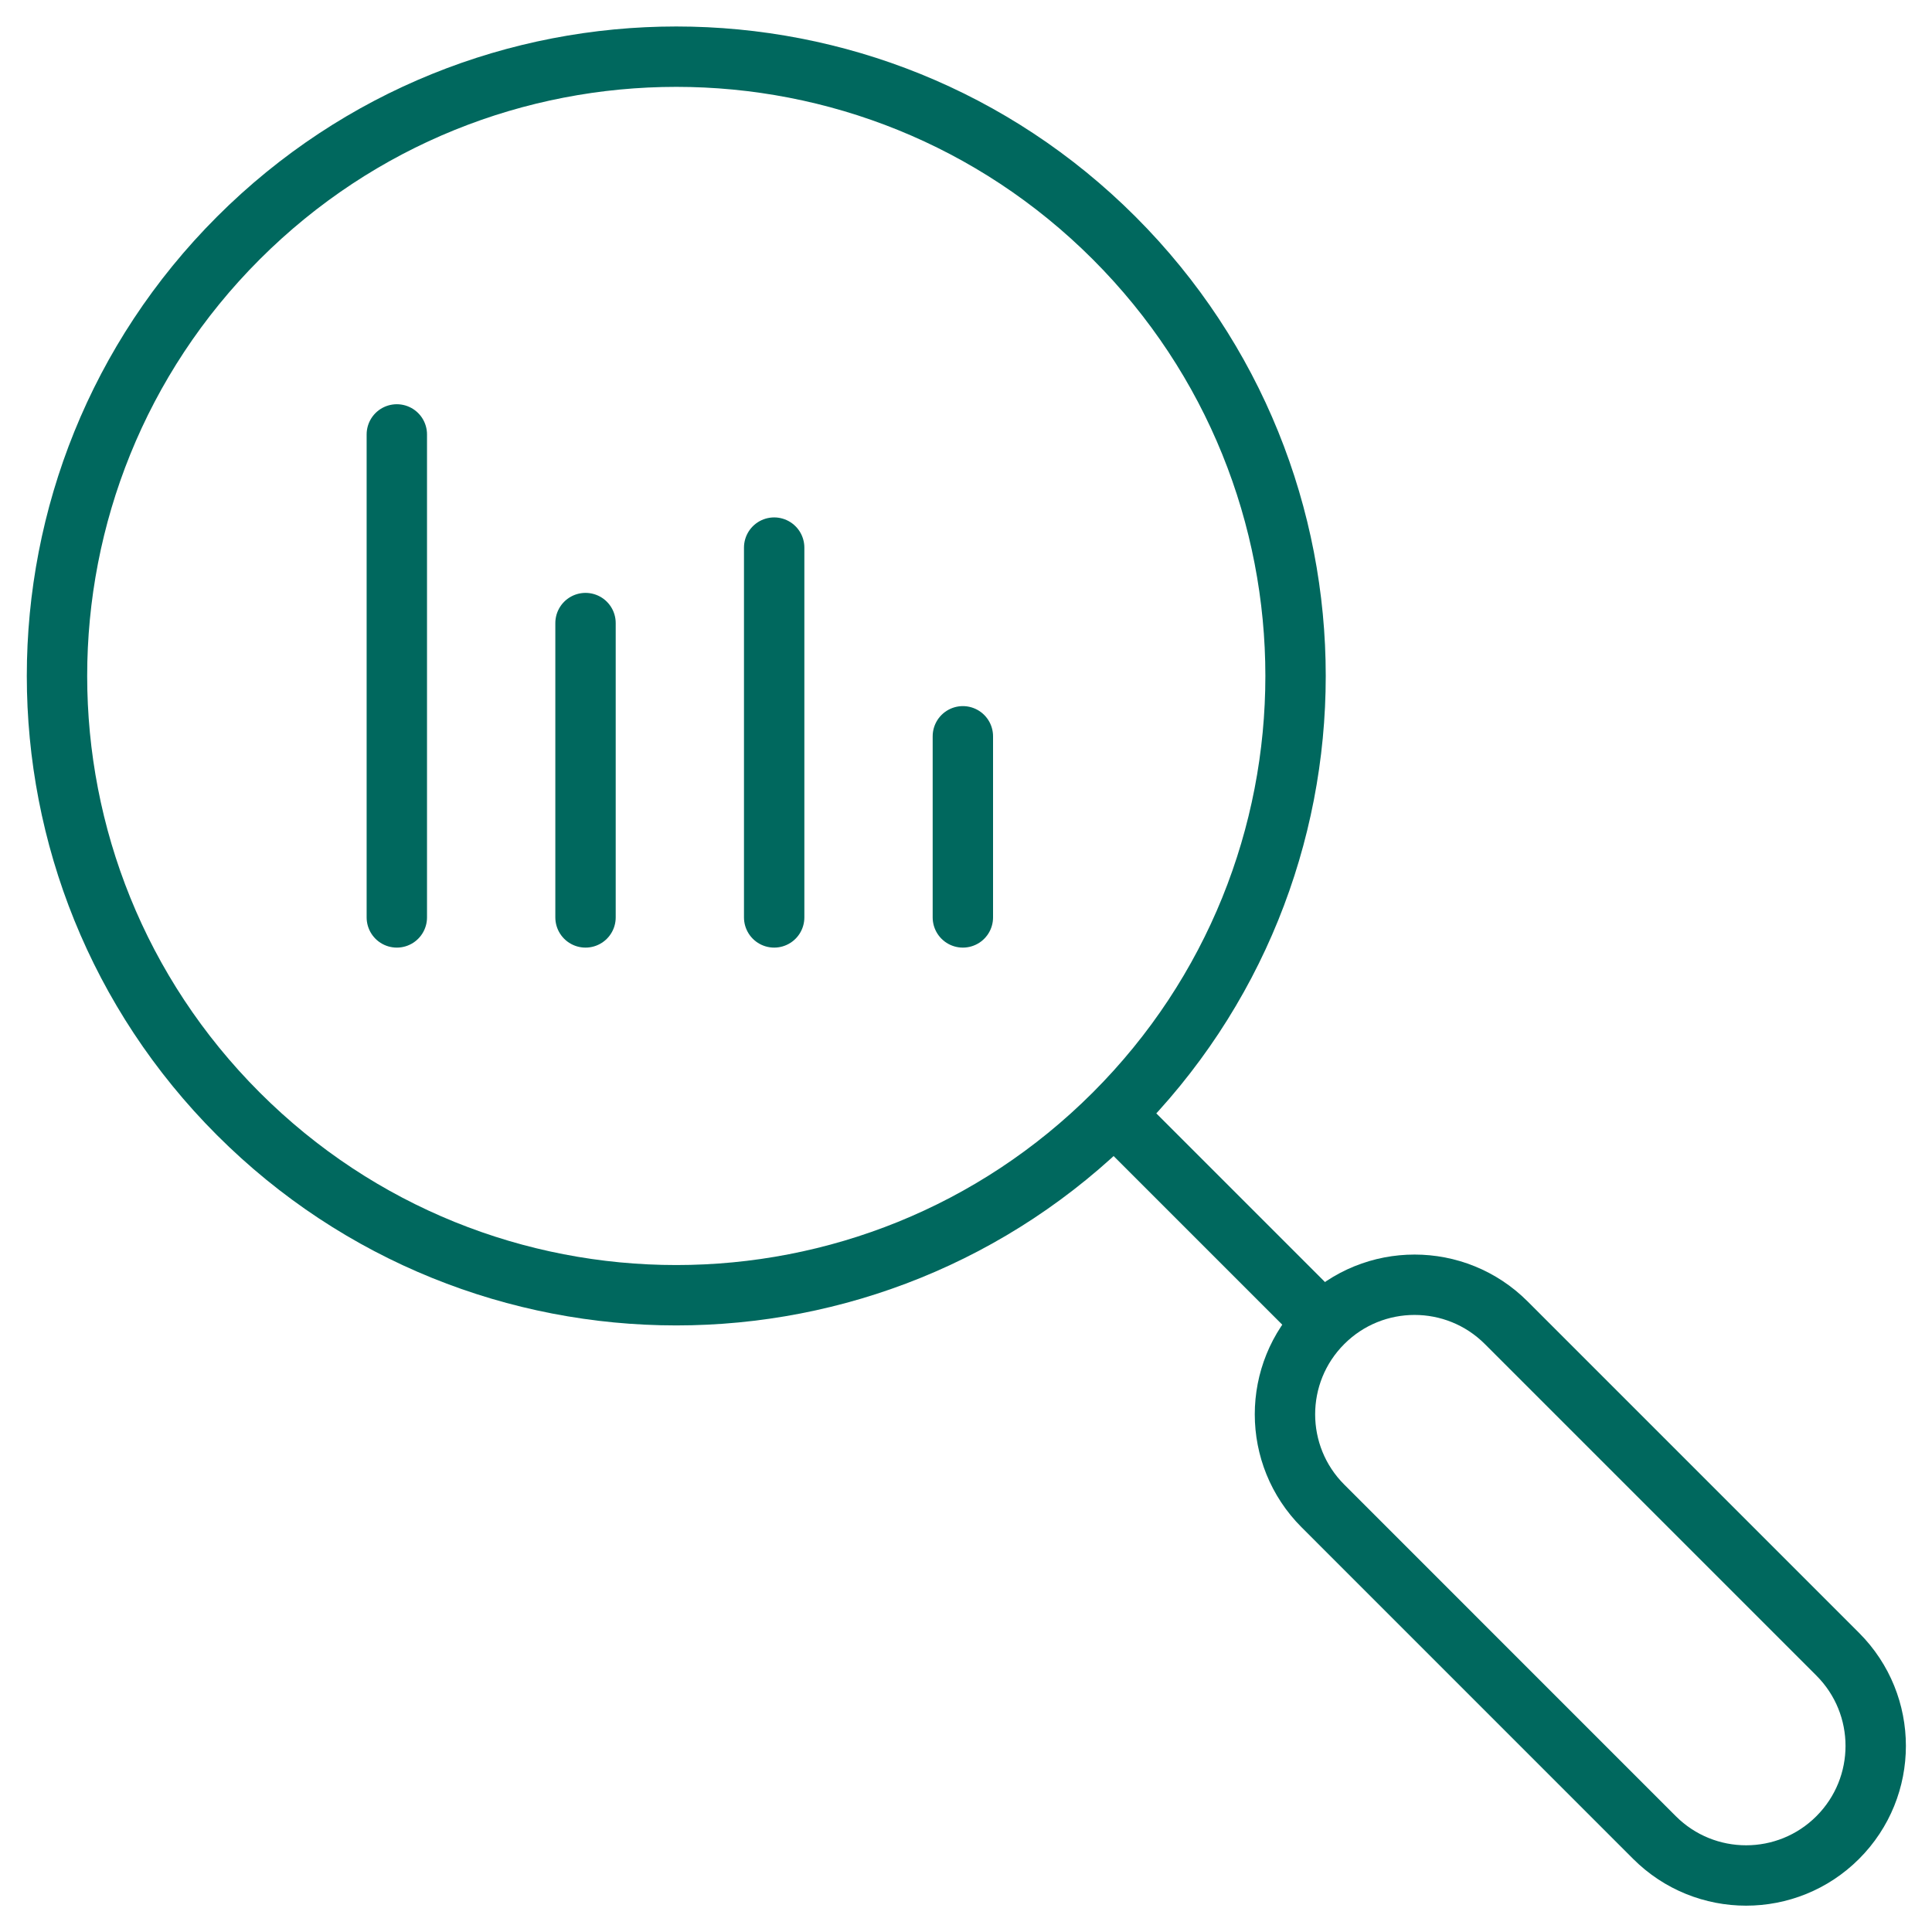 <svg width="48" height="48" viewBox="0 0 48 48" fill="none" xmlns="http://www.w3.org/2000/svg">
<g clip-path="url(#clip0_1226_100273)">
<mask id="mask0_1226_100273" style="mask-type:luminance" maskUnits="userSpaceOnUse" x="0" y="0" width="49" height="49">
<path d="M48.008 0.002H0.008V48.002H48.008V0.002Z" fill="white"/>
</mask>
<g mask="url(#mask0_1226_100273)">
<path d="M45.658 45.653C46.916 44.395 46.916 42.357 45.658 41.099L37.421 32.862C36.164 31.605 34.125 31.605 32.868 32.862C31.61 34.119 31.61 36.158 32.868 37.415L41.105 45.653C42.363 46.91 44.401 46.91 45.658 45.653Z" stroke="#00685E" stroke-width="1.5" stroke-miterlimit="10" stroke-linecap="round"/>
<path d="M32.867 32.861L27.679 27.673" stroke="#00685E" stroke-width="1.5" stroke-miterlimit="10"/>
<path d="M5.922 27.673C-0.086 21.665 -0.086 11.923 5.922 5.914C11.931 -0.094 21.672 -0.094 27.681 5.914C33.69 11.923 33.69 21.665 27.681 27.673C21.672 33.682 11.931 33.682 5.922 27.673Z" stroke="#00685E" stroke-width="1.5" stroke-miterlimit="10" stroke-linecap="round"/>
<path d="M23.922 22.793V18.293" stroke="#00685E" stroke-width="1.5" stroke-miterlimit="10" stroke-linecap="round"/>
<path d="M19.234 22.793V13.605" stroke="#00685E" stroke-width="1.5" stroke-miterlimit="10" stroke-linecap="round"/>
<path d="M14.547 22.793V15.48" stroke="#00685E" stroke-width="1.5" stroke-miterlimit="10" stroke-linecap="round"/>
<path d="M9.859 22.793V10.793" stroke="#00685E" stroke-width="1.5" stroke-miterlimit="10" stroke-linecap="round"/>
</g>
</g>
<defs>
<clipPath id="clip0_1226_100273">
<rect width="48" height="48" fill="white" transform="matrix(-1 0 0 1 48 0)"/>
</clipPath>
</defs>
</svg>

